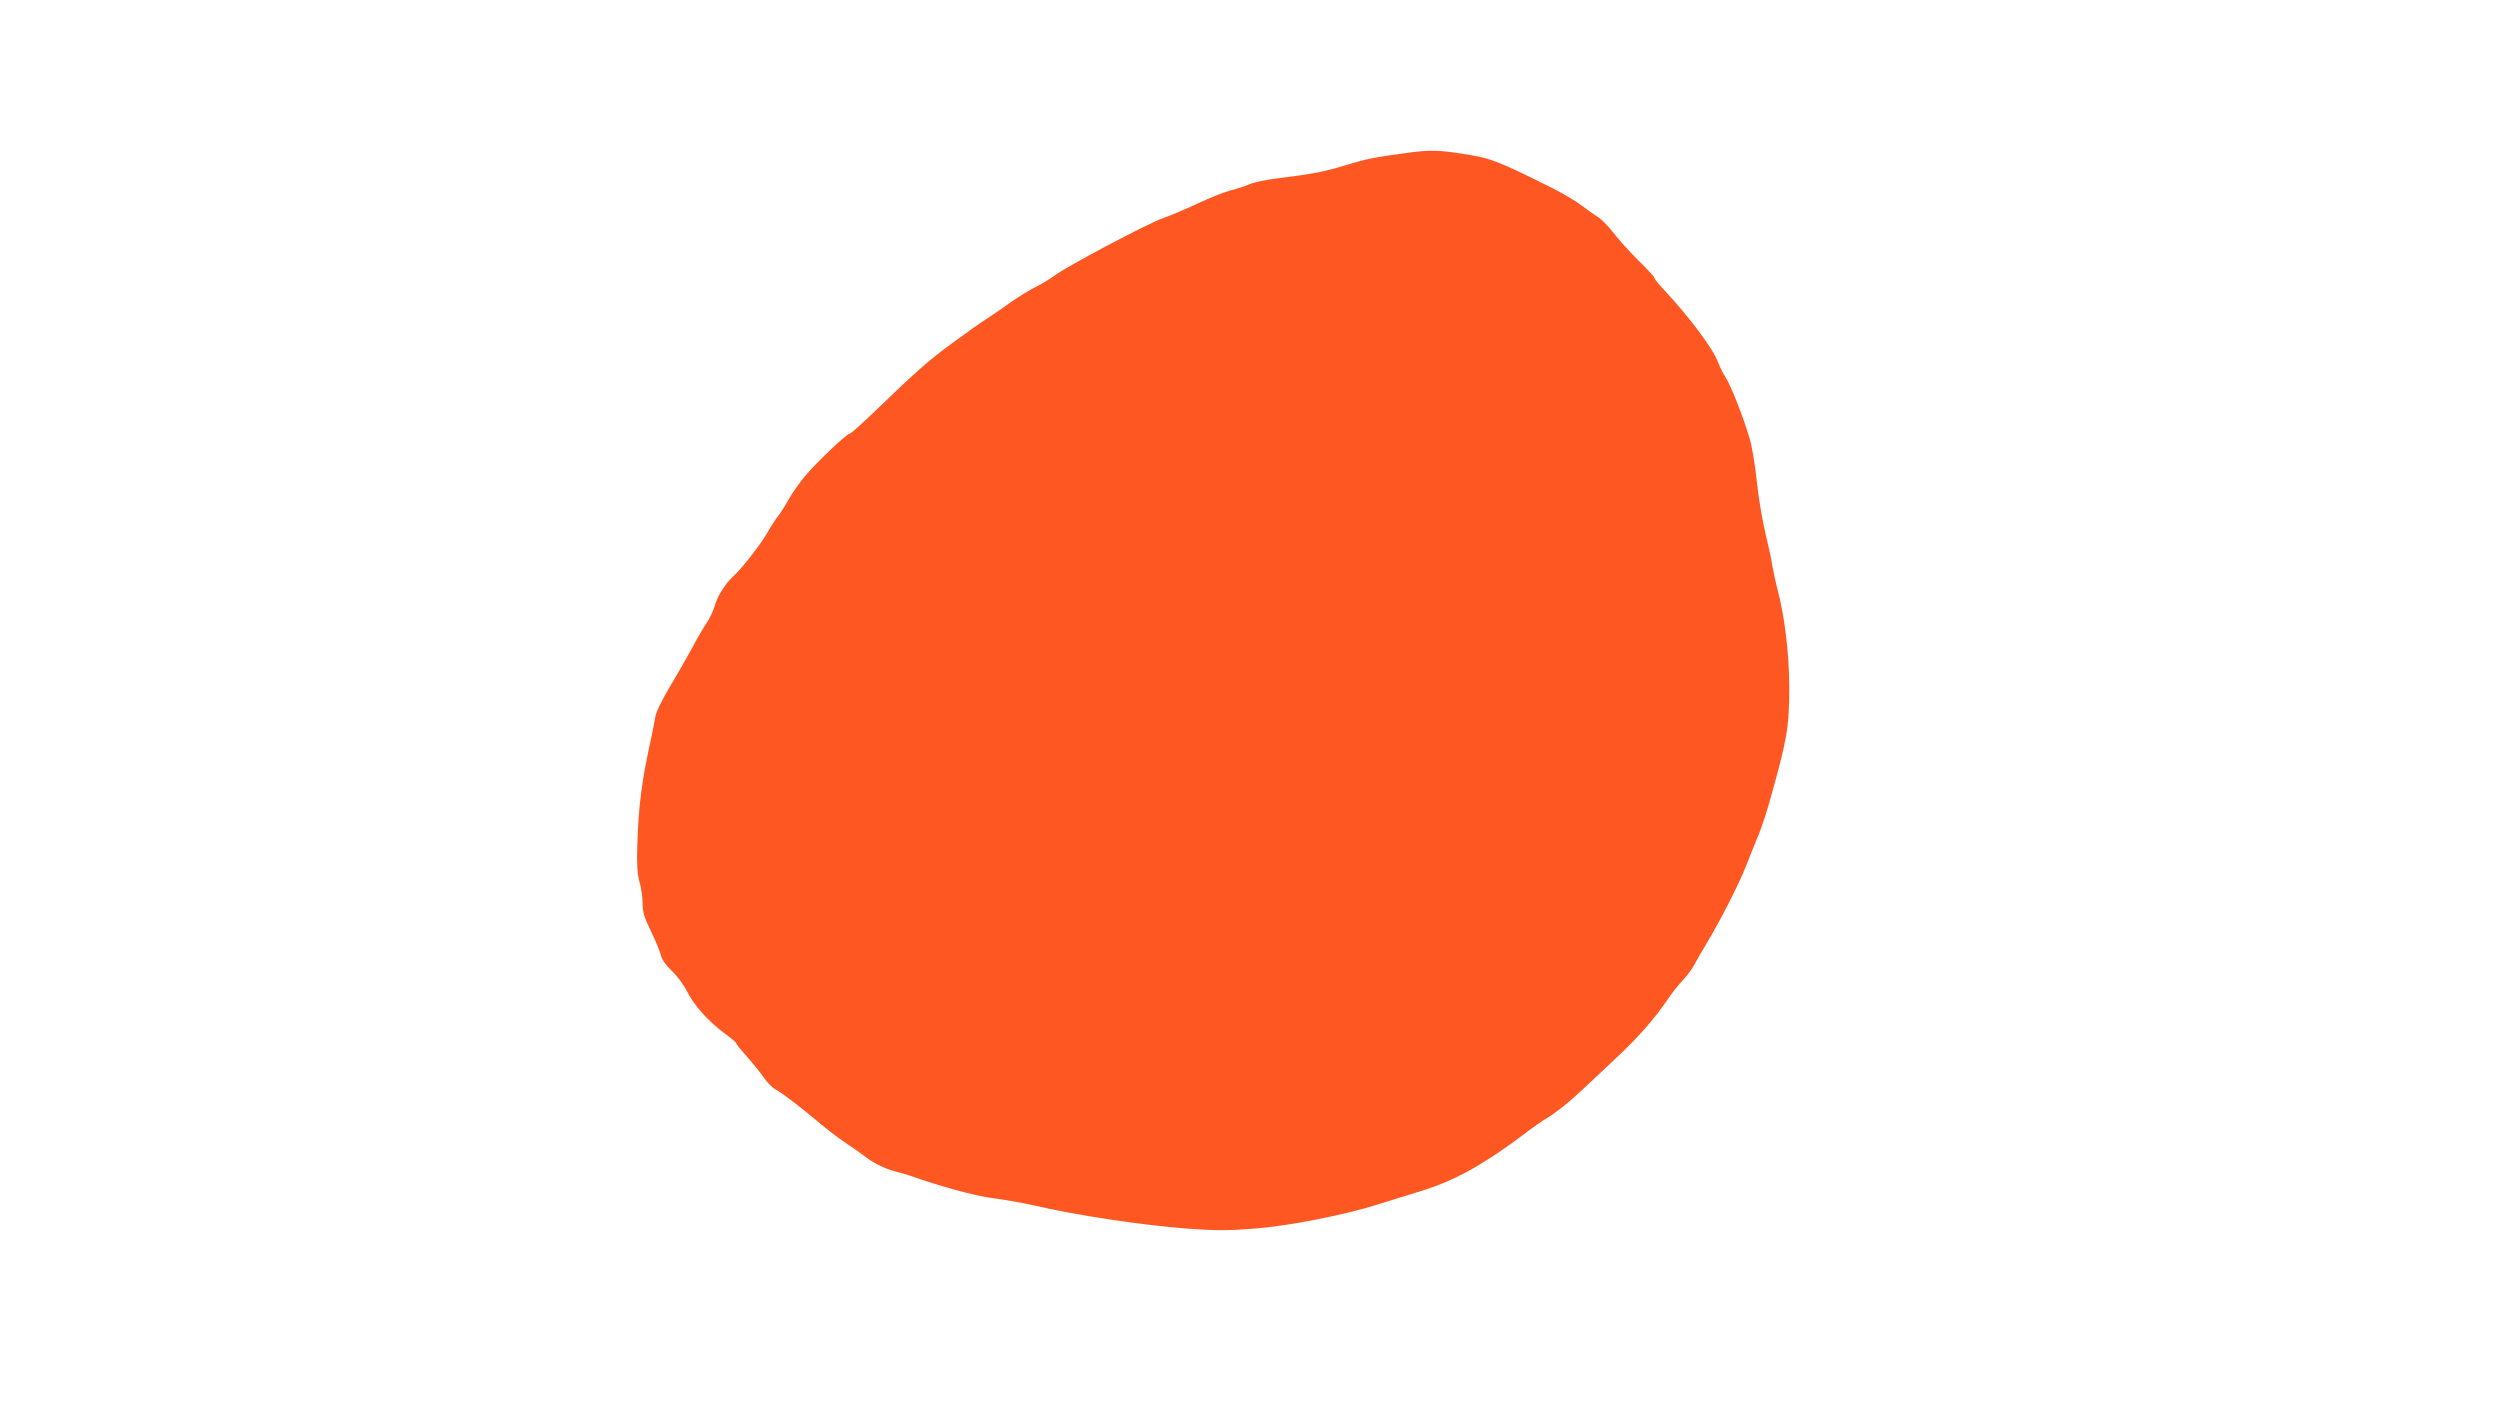 <?xml version="1.0" standalone="no"?>
<!DOCTYPE svg PUBLIC "-//W3C//DTD SVG 20010904//EN"
 "http://www.w3.org/TR/2001/REC-SVG-20010904/DTD/svg10.dtd">
<svg version="1.0" xmlns="http://www.w3.org/2000/svg"
 width="1280pt" height="720pt" viewBox="0 0 1280 720"
 preserveAspectRatio="xMidYMid meet">
<g transform="translate(0,720) scale(0.1,-0.1)"
fill="#ff5722" stroke="none">
<path d="M7225 6420 c-180 -24 -228 -33 -329 -64 -110 -34 -168 -46 -361 -70
-55 -7 -118 -20 -139 -30 -21 -9 -64 -23 -96 -31 -31 -8 -106 -38 -166 -66
-60 -28 -139 -62 -177 -75 -79 -27 -496 -248 -561 -297 -17 -13 -58 -38 -91
-55 -33 -16 -94 -54 -135 -83 -41 -30 -96 -67 -122 -84 -26 -16 -102 -70 -170
-120 -123 -90 -180 -140 -400 -352 -64 -62 -121 -113 -127 -113 -15 0 -166
-143 -227 -215 -28 -33 -66 -87 -85 -120 -18 -33 -43 -72 -55 -87 -12 -15 -37
-53 -55 -85 -35 -61 -128 -181 -174 -223 -42 -39 -82 -102 -95 -150 -7 -24
-24 -62 -39 -85 -15 -22 -50 -80 -76 -130 -27 -49 -79 -141 -116 -202 -41 -69
-70 -129 -74 -155 -4 -24 -13 -70 -20 -103 -50 -225 -66 -352 -72 -553 -3
-100 0 -146 11 -187 9 -29 16 -78 16 -109 0 -45 8 -73 45 -148 24 -51 47 -106
50 -123 4 -18 26 -49 54 -75 26 -25 61 -71 77 -103 36 -73 112 -158 193 -217
33 -24 61 -48 61 -52 0 -5 24 -34 53 -66 28 -32 67 -79 85 -106 18 -26 46 -55
63 -64 38 -21 133 -94 224 -171 39 -33 96 -77 128 -98 32 -21 77 -53 100 -70
50 -39 107 -67 162 -81 22 -5 54 -15 70 -20 165 -58 336 -105 431 -117 61 -8
151 -24 200 -35 216 -51 571 -105 801 -121 137 -10 204 -10 330 0 177 13 472
71 643 126 58 18 158 49 222 69 166 51 318 136 521 289 48 37 100 73 115 81
15 8 54 36 87 62 59 48 81 69 294 270 103 99 177 185 241 279 18 28 52 71 76
96 23 25 50 61 59 80 10 19 37 66 60 104 76 127 166 303 205 402 21 54 50 126
65 161 14 35 42 118 60 185 86 305 96 366 96 572 -1 174 -24 363 -61 500 -10
39 -21 90 -25 115 -3 25 -19 99 -35 165 -16 66 -37 188 -45 270 -9 83 -25 182
-37 220 -32 109 -96 272 -123 313 -13 20 -31 56 -39 78 -22 64 -146 230 -268
361 -32 34 -58 65 -58 71 0 5 -37 45 -83 90 -45 45 -102 108 -127 141 -25 33
-62 70 -83 83 -21 13 -58 39 -82 58 -24 19 -90 58 -147 87 -292 145 -315 154
-475 178 -105 16 -153 17 -248 5z"/>
</g>
</svg>
